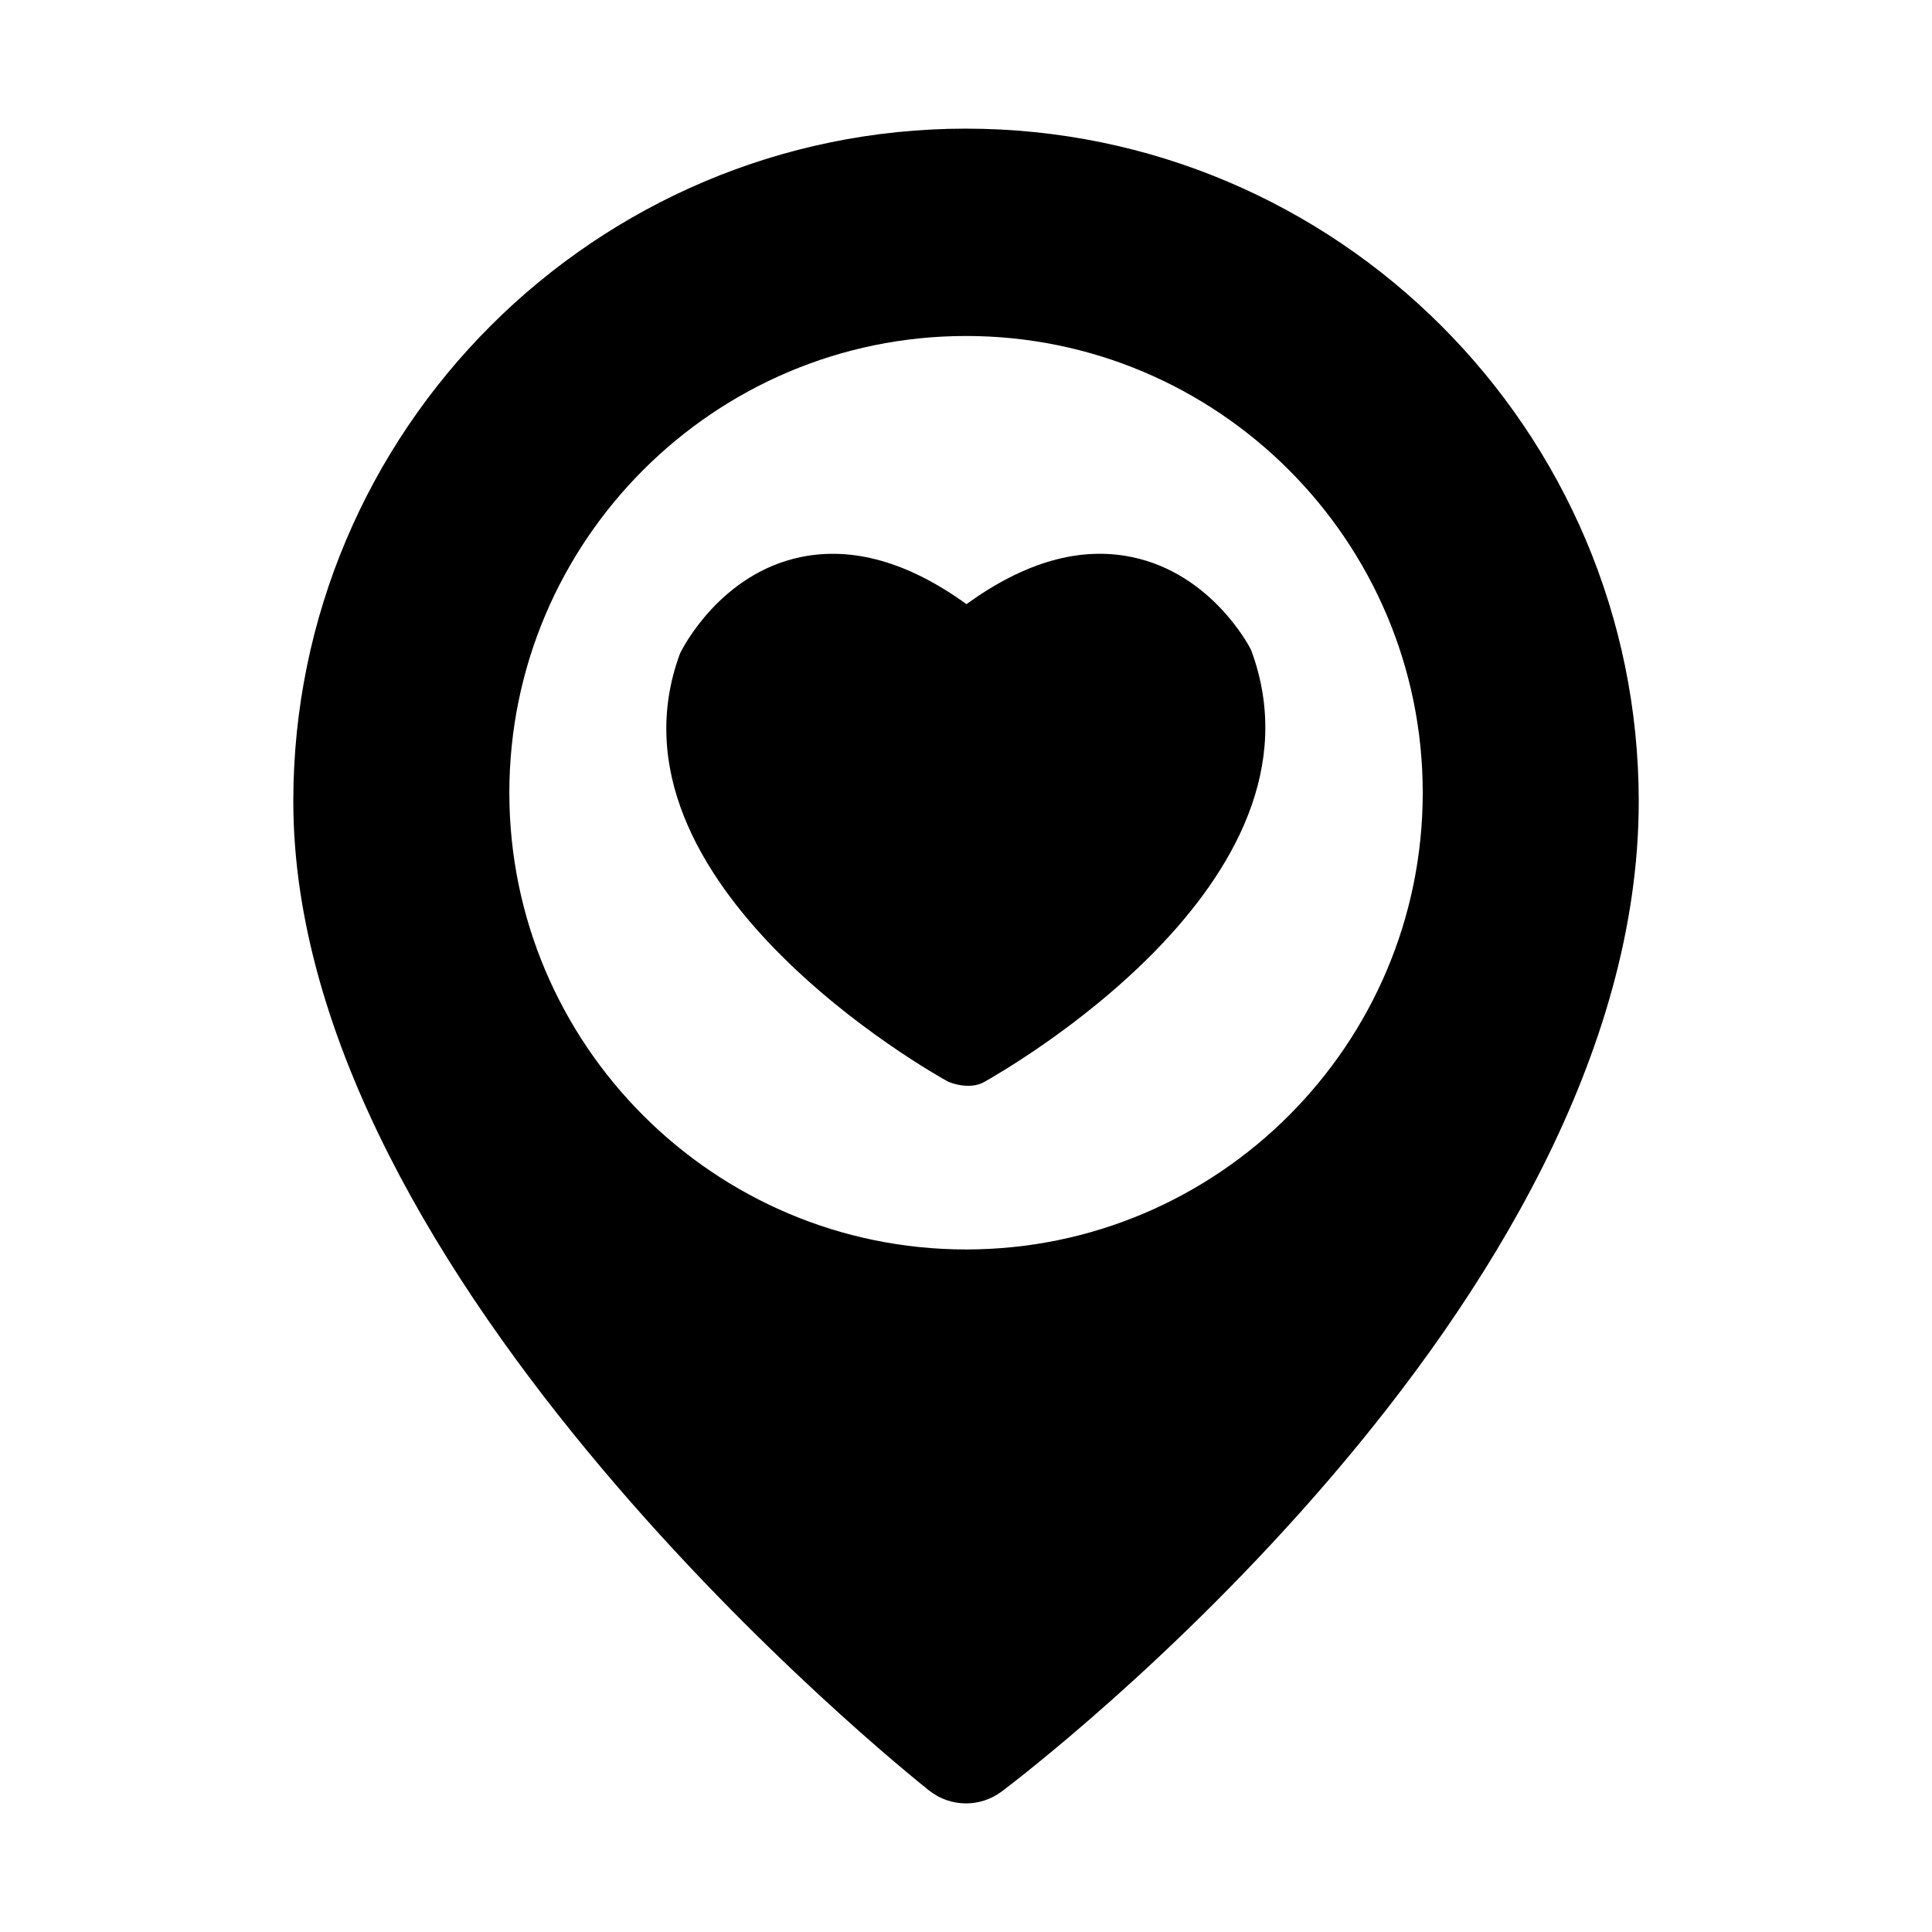 <?xml version="1.0" encoding="UTF-8"?>
<!-- Uploaded to: SVG Repo, www.svgrepo.com, Generator: SVG Repo Mixer Tools -->
<svg fill="#000000" width="800px" height="800px" version="1.1" viewBox="144 144 512 512" xmlns="http://www.w3.org/2000/svg">
 <path d="m400 178.09c-98.305 0-178.27 79.98-178.27 178.27 0 127.02 161.61 256.69 168.49 262.14 2.867 2.281 6.312 3.418 9.777 3.418 3.336 0 6.66-1.055 9.477-3.164 6.894-5.18 168.81-128.55 168.81-262.39-0.016-98.289-79.98-178.27-178.29-178.27zm0.031 297.03c-66.754 0-121.05-54.301-121.05-121.04s54.301-121.04 121.05-121.04c66.723 0 121.01 54.301 121.01 121.04 0 66.754-54.285 121.04-121.01 121.04zm-4.723-44.445c-3.856-2.062-93.645-52.508-71.102-113.47 0.82-1.777 10.879-21.176 31.961-25.566 13.824-2.867 28.574 1.34 43.957 12.469 15.367-11.133 30.039-15.352 43.879-12.469 21.145 4.394 31.172 23.789 31.551 24.609 23.035 61.922-66.832 112.22-70.613 114.43-4.156 2.422-9.633-0.004-9.633-0.004z"/>
</svg>
